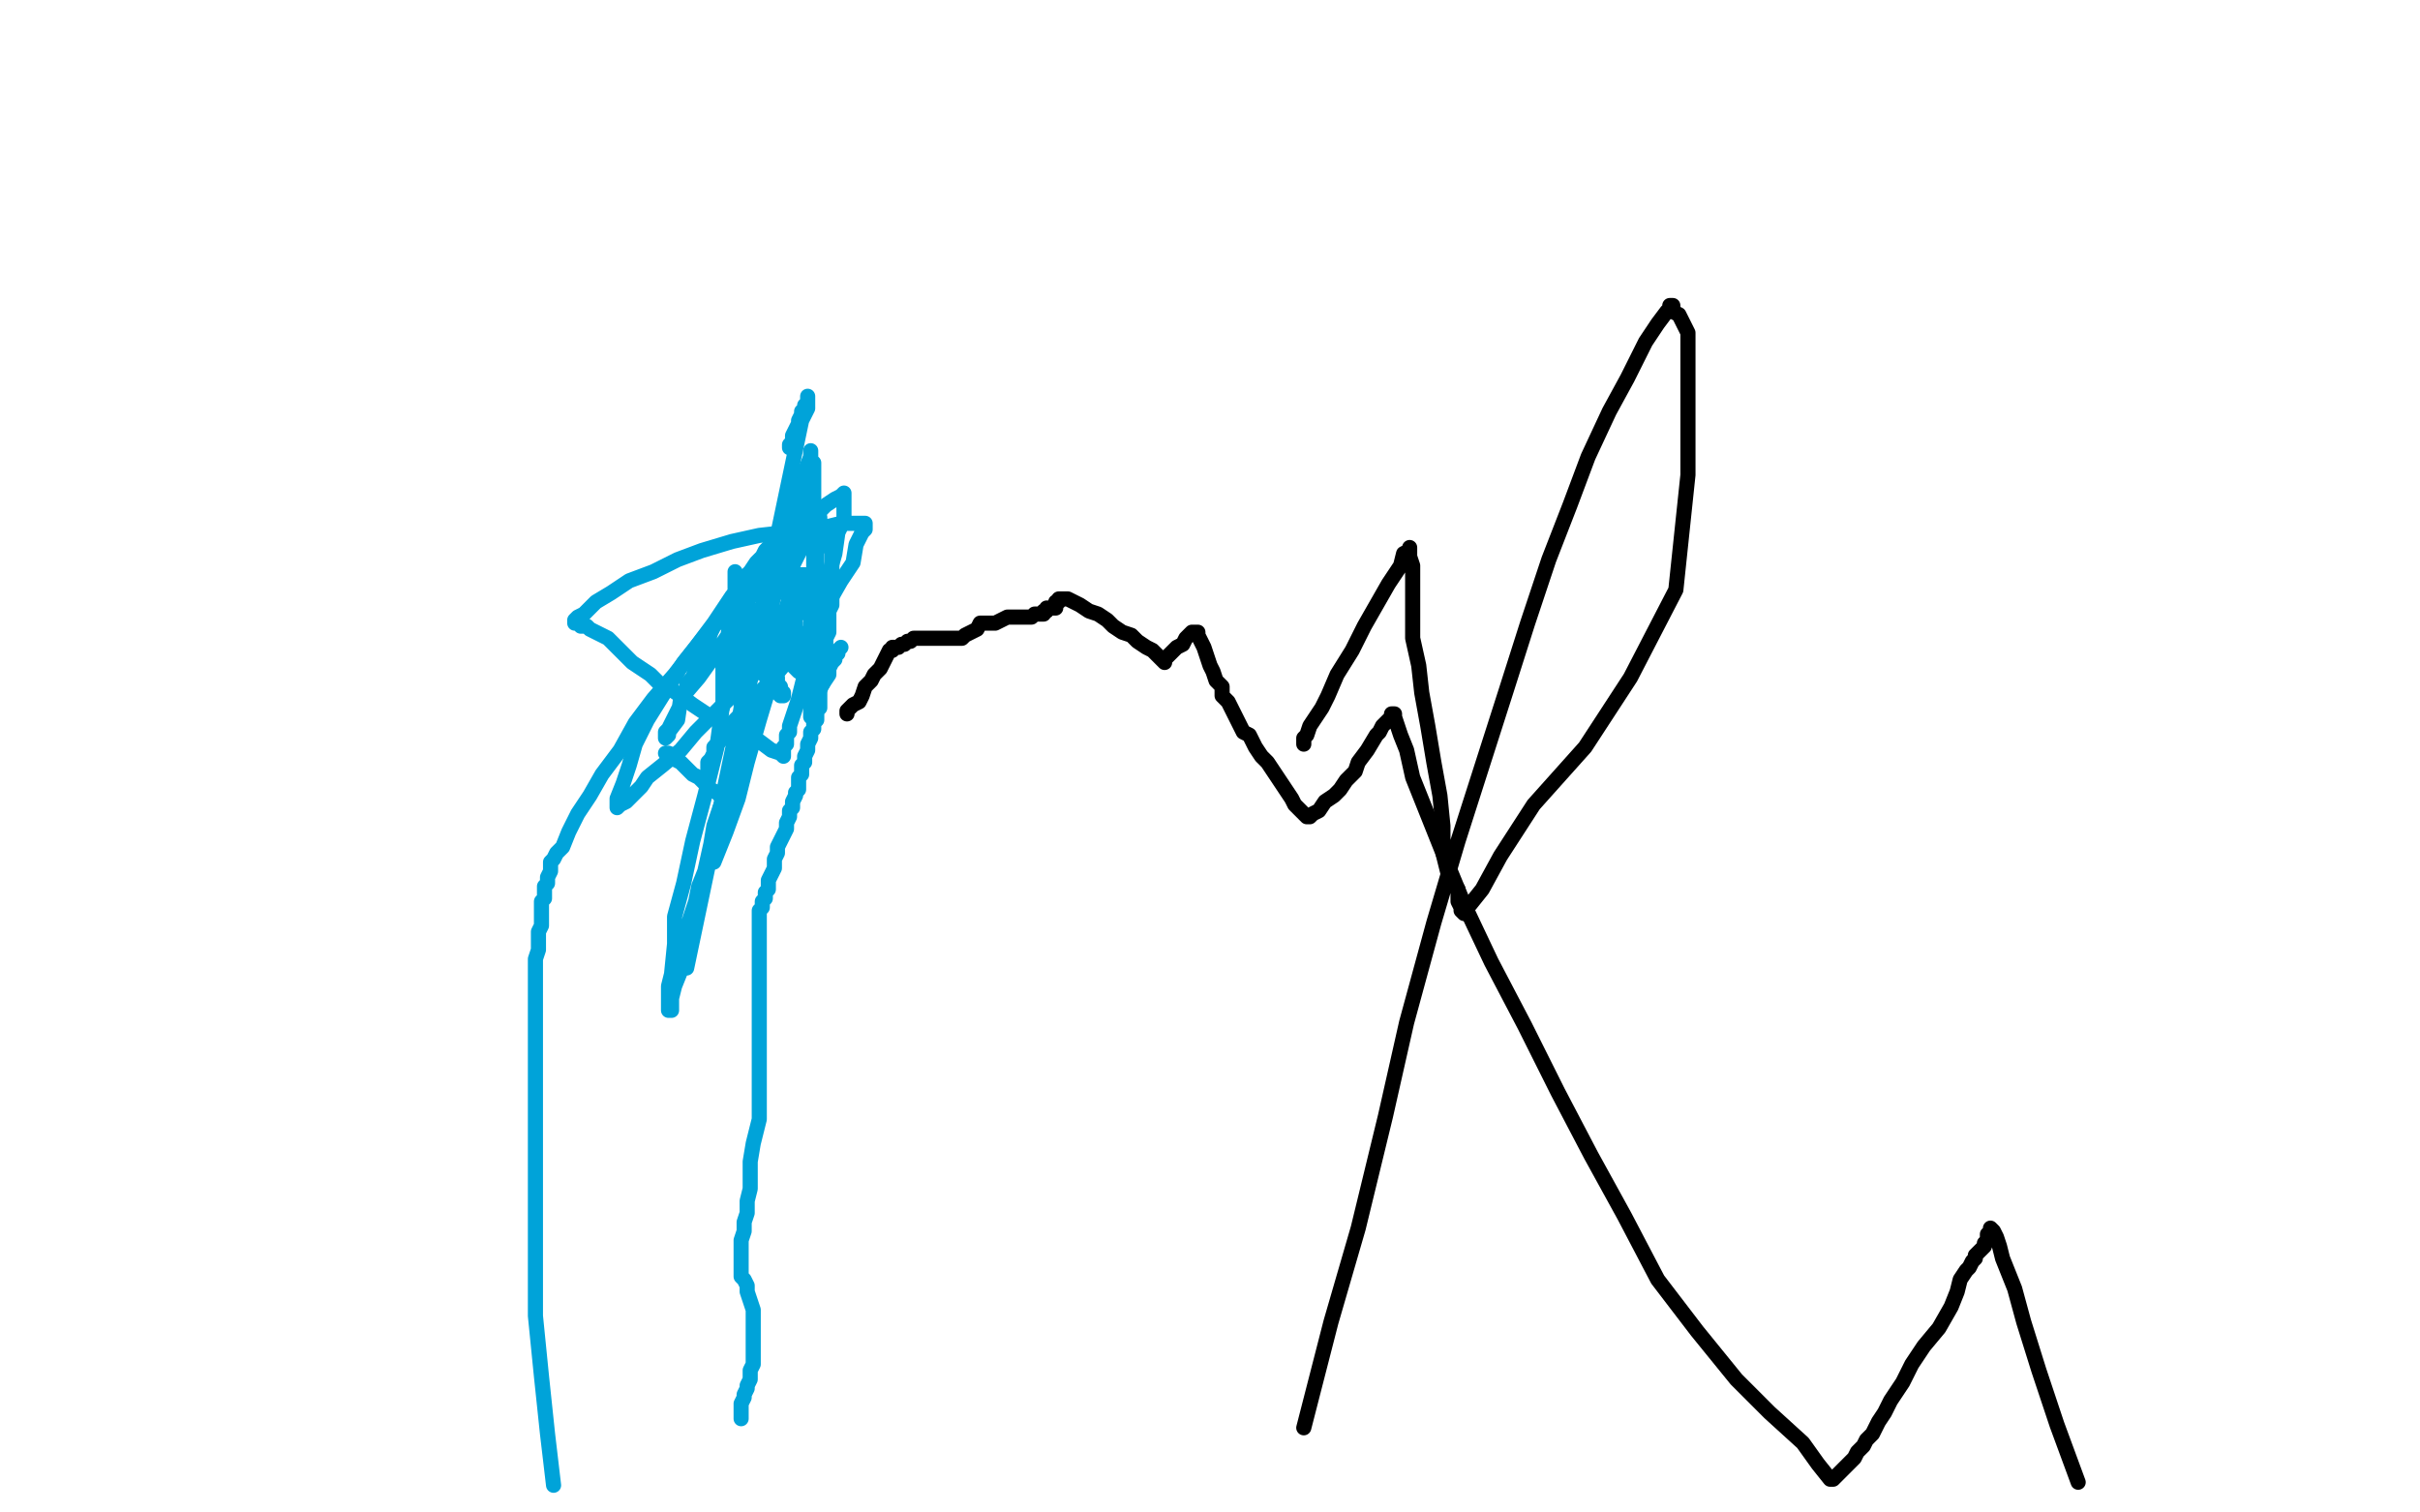 <?xml version="1.0" standalone="no"?>
<!DOCTYPE svg PUBLIC "-//W3C//DTD SVG 1.1//EN"
"http://www.w3.org/Graphics/SVG/1.1/DTD/svg11.dtd">

<svg width="800" height="500" version="1.1" xmlns="http://www.w3.org/2000/svg" xmlns:xlink="http://www.w3.org/1999/xlink" style="stroke-antialiasing: false"><desc>This SVG has been created on https://colorillo.com/</desc><rect x='0' y='0' width='800' height='500' style='fill: rgb(255,255,255); stroke-width:0' /><polyline points="280,236 280,235 280,235 281,234 281,234 282,233 282,233 284,232 284,232 285,230 285,230 286,227 286,227 288,225 288,225 289,223 289,223 291,221 291,221 292,219 292,219 293,217 293,217 294,215 294,215 295,215 295,215 295,214 296,214 297,214 298,213 299,213 300,212 301,212 302,211 303,211 304,211 305,211 306,211 307,211 308,211 309,211 310,211 311,211 312,211 313,211 314,211 315,211 316,211 317,211 318,211 319,210 321,209 323,208 324,206 327,206 329,206 331,205 333,204 335,204 337,204 339,204 341,204 342,203 343,203 344,203 345,203 345,202 346,202 346,201 347,201 348,201 349,201 349,200 349,199 350,199 350,198 351,198 353,198 355,199 357,200 360,202 363,203 366,205 368,207 371,209 374,210 376,212 379,214 381,215 382,216 384,218 385,219 385,218 387,216 389,214 391,213 392,211 393,210 394,209 395,209 396,209 396,210 397,212 398,214 399,217 400,220 401,222 402,225 404,227 404,230 406,232 407,234 408,236 409,238 410,240 411,242 413,243 414,245 415,247 417,250 419,252 421,255 423,258 425,261 427,264 428,266 430,268 431,269 432,270 433,270 434,269 436,268 438,265 441,263 443,261 445,258 448,255 449,252 452,248 455,243 456,242 457,240 458,239 459,238 460,237 460,236 461,236 461,237 462,240 463,243 465,248 467,257 471,267 477,282 484,299 493,318 504,339 515,361 526,382 537,402 548,423 561,440 574,456 585,467 596,477 601,484 605,489 606,489 607,488 609,486 611,484 613,482 614,480 616,478 617,476 619,474 621,470 623,467 625,463 629,457 632,451 636,445 641,439 645,432 647,427 648,423 650,420 651,419 652,417 653,416 653,415 654,414 655,413 656,412 656,411 657,410 657,409 657,408 658,408 658,407 658,406 659,407 660,409 661,412 662,416 666,426 669,437 674,453 680,471 687,490" style="fill: none; stroke: #000000; stroke-width: 5; stroke-linejoin: round; stroke-linecap: round; stroke-antialiasing: false; stroke-antialias: 0; opacity: 1.0"/>
<polyline points="431,246 431,245 431,245 431,244 431,244 432,243 432,243 433,240 433,240 435,237 435,237 437,234 437,234 439,230 439,230 442,223 442,223 447,215 447,215 451,207 451,207 455,200 455,200 459,193 459,193 463,187 463,187 464,183 466,182 466,181 466,182 466,184 467,187 467,191 467,194 467,202 467,211 469,220 470,229 472,240 474,252 476,263 477,273 477,282 479,290 482,294 482,298 483,300 483,301 484,302 484,301 486,299 490,294 496,283 507,266 524,247 539,224 554,195 556,176 558,157 558,142 558,129 558,117 558,110 555,104 553,103 553,101 552,101 552,102 551,103 548,107 544,113 538,125 532,136 525,151 519,167 512,185 505,206 498,228 490,253 482,278 474,305 465,338 458,369 449,406 440,437 431,472" style="fill: none; stroke: #000000; stroke-width: 5; stroke-linejoin: round; stroke-linecap: round; stroke-antialiasing: false; stroke-antialias: 0; opacity: 1.0"/>
<polyline points="245,469 245,468 245,468 245,467 245,467 245,466 245,466 245,465 245,465 245,464 245,464 246,462 246,462 246,461 246,461 247,459 247,459 247,458 247,458 248,456 248,456 248,454 248,454 248,453 249,451 249,450 249,448 249,445 249,443 249,441 249,439 249,436 249,433 248,430 247,427 247,425 246,423 245,422 245,421 245,420 245,418 245,416 245,414 245,412 245,410 246,407 246,404 247,401 247,397 248,393 248,388 248,384 249,378 251,370 251,361 251,354 251,345 251,337 251,330 251,322 251,316 251,311 251,306 251,303 251,302 251,301 252,300 252,299 252,298 253,297 253,295 254,294 254,291 255,289 256,287 256,284 257,282 257,280 258,278 259,276 260,274 260,272 261,270 261,268 262,267 262,265 263,263 263,262 264,261 264,259 264,258 264,257 265,256 265,255 265,254 265,253 266,252 266,251 266,250 267,248 267,247 267,246 268,244 268,243 268,242 269,241 269,240 269,239 270,238 270,237 270,236 270,235 271,234 271,233 271,232 271,231 271,230 271,229 271,228 271,227 272,226 272,224 272,223 272,222 272,221 272,220 272,219 272,218 273,218 273,217 273,216 273,215 273,213 273,211 274,209 274,207 274,206 274,204 274,202 275,200 275,199 275,198 275,196 275,195 275,194 275,193 275,192 275,191 275,189 275,188 275,186 275,184 275,182 274,181 273,178 273,176 272,175 271,173 271,171 270,170 270,169 269,169 269,168 268,168 267,168 266,168 265,169 264,170 262,174 259,178 254,184 249,190 242,197 236,206 230,214 223,223 216,231 210,239 205,248 199,256 195,263 191,269 188,275 186,280 184,282 183,284 182,285 182,286 182,287 182,288 181,290 181,291 181,292 180,293 180,295 180,297 179,298 179,300 179,302 179,304 179,306 178,308 178,311 178,314 177,317 177,320 177,324 177,328 177,334 177,342 177,351 177,364 177,378 177,397 177,416 177,435 179,455 181,474 183,491" style="fill: none; stroke: #00a3d9; stroke-width: 5; stroke-linejoin: round; stroke-linecap: round; stroke-antialiasing: false; stroke-antialias: 0; opacity: 1.0"/>
<polyline points="220,249 221,249 221,249 223,251 223,251 225,252 225,252 227,254 227,254 229,256 229,256 231,257 231,257 233,259 233,259 235,261 235,261 237,262 237,262 238,263 238,263 239,265 239,265 240,266 240,266 240,265 241,264 242,262 242,259 243,256 244,252 245,249 246,245 247,242 248,239 248,237 248,235 248,234 249,233 248,233 248,234 247,236 246,239 245,242 244,246 243,251 242,254 240,262 238,267 236,273 235,279 233,288 231,293 230,298 228,304 228,310 227,316 225,321 223,326 222,330 222,333 222,334 221,334 221,333 221,332 221,329 221,326 222,322 223,312 223,303 226,292 229,278 233,263 237,247 239,232 239,219 241,208 243,203 243,199 243,194 243,190 243,189 244,191 244,193 244,196 244,198 244,201 244,204 244,207 243,209 243,212 243,214 243,216 243,218 243,220 243,221 244,219 246,216 249,211 252,204 256,197 261,189 264,183 266,178 268,173 269,173 269,172 269,173 269,174 269,177 269,179 269,181 269,184 269,186 269,187 269,188 269,189 269,188 269,187 270,186 270,185 270,186 270,187 270,189 270,190 270,191 270,192 270,193 271,194 271,193 270,193 269,192 268,192 268,191 267,191 266,190 265,190 264,190 263,190 262,190 261,190 260,190 259,190 258,190 257,190 256,190 255,190 254,189 253,190 251,193 247,199 242,208 236,217 231,224 225,231 224,238 221,242 221,243 220,244 220,243 220,242 221,241 222,239 223,237 224,235 225,233 226,230 227,228 227,226 229,224 230,221 230,219 231,217 233,215 234,212 235,209 236,207 238,205 239,202 241,199 243,197 244,194 246,191 248,189 250,186 252,184 253,182 256,179 257,177 259,176 260,174 262,172 263,171 263,170 263,169 264,169 264,170 263,171 262,173 262,174 261,176 260,177 260,179 259,180 259,181 258,182 258,184 257,185 257,186 257,187 256,188 256,189 255,190 255,191 255,192 254,192 254,191 255,189 256,187 257,185 259,182 261,178 262,175 263,172 264,169 265,166 266,165 266,164 266,165 266,166 266,167 266,169 265,171 264,174 263,177 261,181 258,189 257,194 254,202 251,211 250,219 248,225 247,230 245,236 245,240 245,238 245,237 245,235 245,233 246,230 247,227 248,224 249,220 250,216 252,212 255,203 256,193 259,185 261,178 262,170 265,162 266,156 268,151 268,149 268,150 268,151 268,152 269,153 269,155 269,157 269,159 269,162 269,164 269,166 269,168 269,169 269,170 269,171 270,172 270,173 270,175 270,177 270,180 270,184 270,188 270,196 268,205 268,213 268,221 268,227 268,232 268,236 268,237 268,236 268,234 269,233 270,230 271,228 272,226 274,223 274,221 275,219 276,218 276,217 276,216 277,216 277,215 278,214" style="fill: none; stroke: #00a3d9; stroke-width: 5; stroke-linejoin: round; stroke-linecap: round; stroke-antialiasing: false; stroke-antialias: 0; opacity: 1.0"/>
<polyline points="261,206 261,205 261,205 262,205 262,205 263,204 263,204 264,203 264,203 265,202 265,202 266,201 266,201 267,200 267,200 266,200 265,200 264,200 263,200 263,201 262,202 262,203 262,202" style="fill: none; stroke: #00a3d9; stroke-width: 5; stroke-linejoin: round; stroke-linecap: round; stroke-antialiasing: false; stroke-antialias: 0; opacity: 1.0"/>
<polyline points="264,199 264,198 264,198 265,197 265,197 265,196 264,195 263,194 263,193 263,192 262,192 261,191 260,191 258,190 257,190 255,190 254,190 253,190 253,191 252,192 251,192 250,193 249,194 251,194 252,193 254,193 255,192 257,192 259,191 260,191 262,191 263,191 264,191 265,191 266,191 267,191 268,192 268,193 269,193 268,194 266,196 263,199 259,202 254,210 250,215 245,221 241,228 238,236 238,243 236,249 234,253 234,255 234,256 234,255 234,254 234,252 235,251 236,250 236,249 236,248 236,247 237,246 238,245 239,244 240,242 242,239 245,236 247,233 250,230 254,226 259,220 265,212 270,205 274,199 278,192 282,186 283,180 285,176 286,175 286,174 286,173 284,173 282,173 278,173 274,174 267,174 260,176 251,177 242,179 232,182 224,185 216,189 208,192 202,196 197,199 193,203 191,204 190,205 190,206 191,206 192,207 194,207 195,208 197,209 199,210 201,211 203,213 205,215 207,217 209,219 212,221 215,223 218,226 222,228 225,230 229,233 235,237 240,240 246,244 251,245 255,248 258,249 259,250 259,249 259,248 259,247 260,246 260,245 260,243 261,242 261,240 262,237 263,234 264,231 265,227 266,223 267,218 270,212 271,205 273,198 274,190 276,183 277,176 279,172 279,168 279,164 279,163 278,164 276,165 273,167 270,170 265,175 259,179 254,185 248,192 241,200 234,209 226,219 219,230 214,238 210,246 208,253 206,259 204,264 204,267 205,266 207,265 209,263 212,260 214,257 219,253 225,248 230,242 235,237 239,233 243,229 248,224 252,220 253,216 255,215 255,214 256,214 257,214 258,214 259,214 260,214 262,214 263,214 264,214 266,214 268,214 269,214 270,214 270,215 270,216 270,217 270,218 269,219 268,220 268,221 267,222 266,222 265,222 264,222 263,221 262,220 260,219 258,217 257,216 255,213 254,212 253,210 252,208 252,207 251,205 251,204 251,203 251,202 252,203 252,204 252,205 252,206 253,207 253,208 253,210 254,211 254,213 254,215 254,217 255,219 255,220 256,222 257,224 257,226 258,227 258,228 259,229 259,230 258,230 257,229 256,227 254,225 252,222 251,219 249,216 248,212 247,208 247,205 246,202 245,200 245,199 245,198 245,197 247,200 249,202 252,205 257,209 261,212 264,215 265,216 265,217 266,218 266,219 266,218 265,217 265,216 265,215 264,213 264,212 263,210 263,209 263,206 262,204 262,201 262,198 262,195 262,193 262,192 262,190 262,189 262,190 262,191 262,193 261,197 260,201 259,206 257,216 254,228 251,238 247,252 244,264 240,275 236,285" style="fill: none; stroke: #00a3d9; stroke-width: 5; stroke-linejoin: round; stroke-linecap: round; stroke-antialiasing: false; stroke-antialias: 0; opacity: 1.0"/>
<polyline points="227,320 265,139 267,135 267,132 267,131 267,132 267,133 266,134 266,135 266,136 265,136 265,137 264,139 264,140 263,142 262,144 262,146 261,147 261,148" style="fill: none; stroke: #00a3d9; stroke-width: 5; stroke-linejoin: round; stroke-linecap: round; stroke-antialiasing: false; stroke-antialias: 0; opacity: 1.0"/>
</svg>
